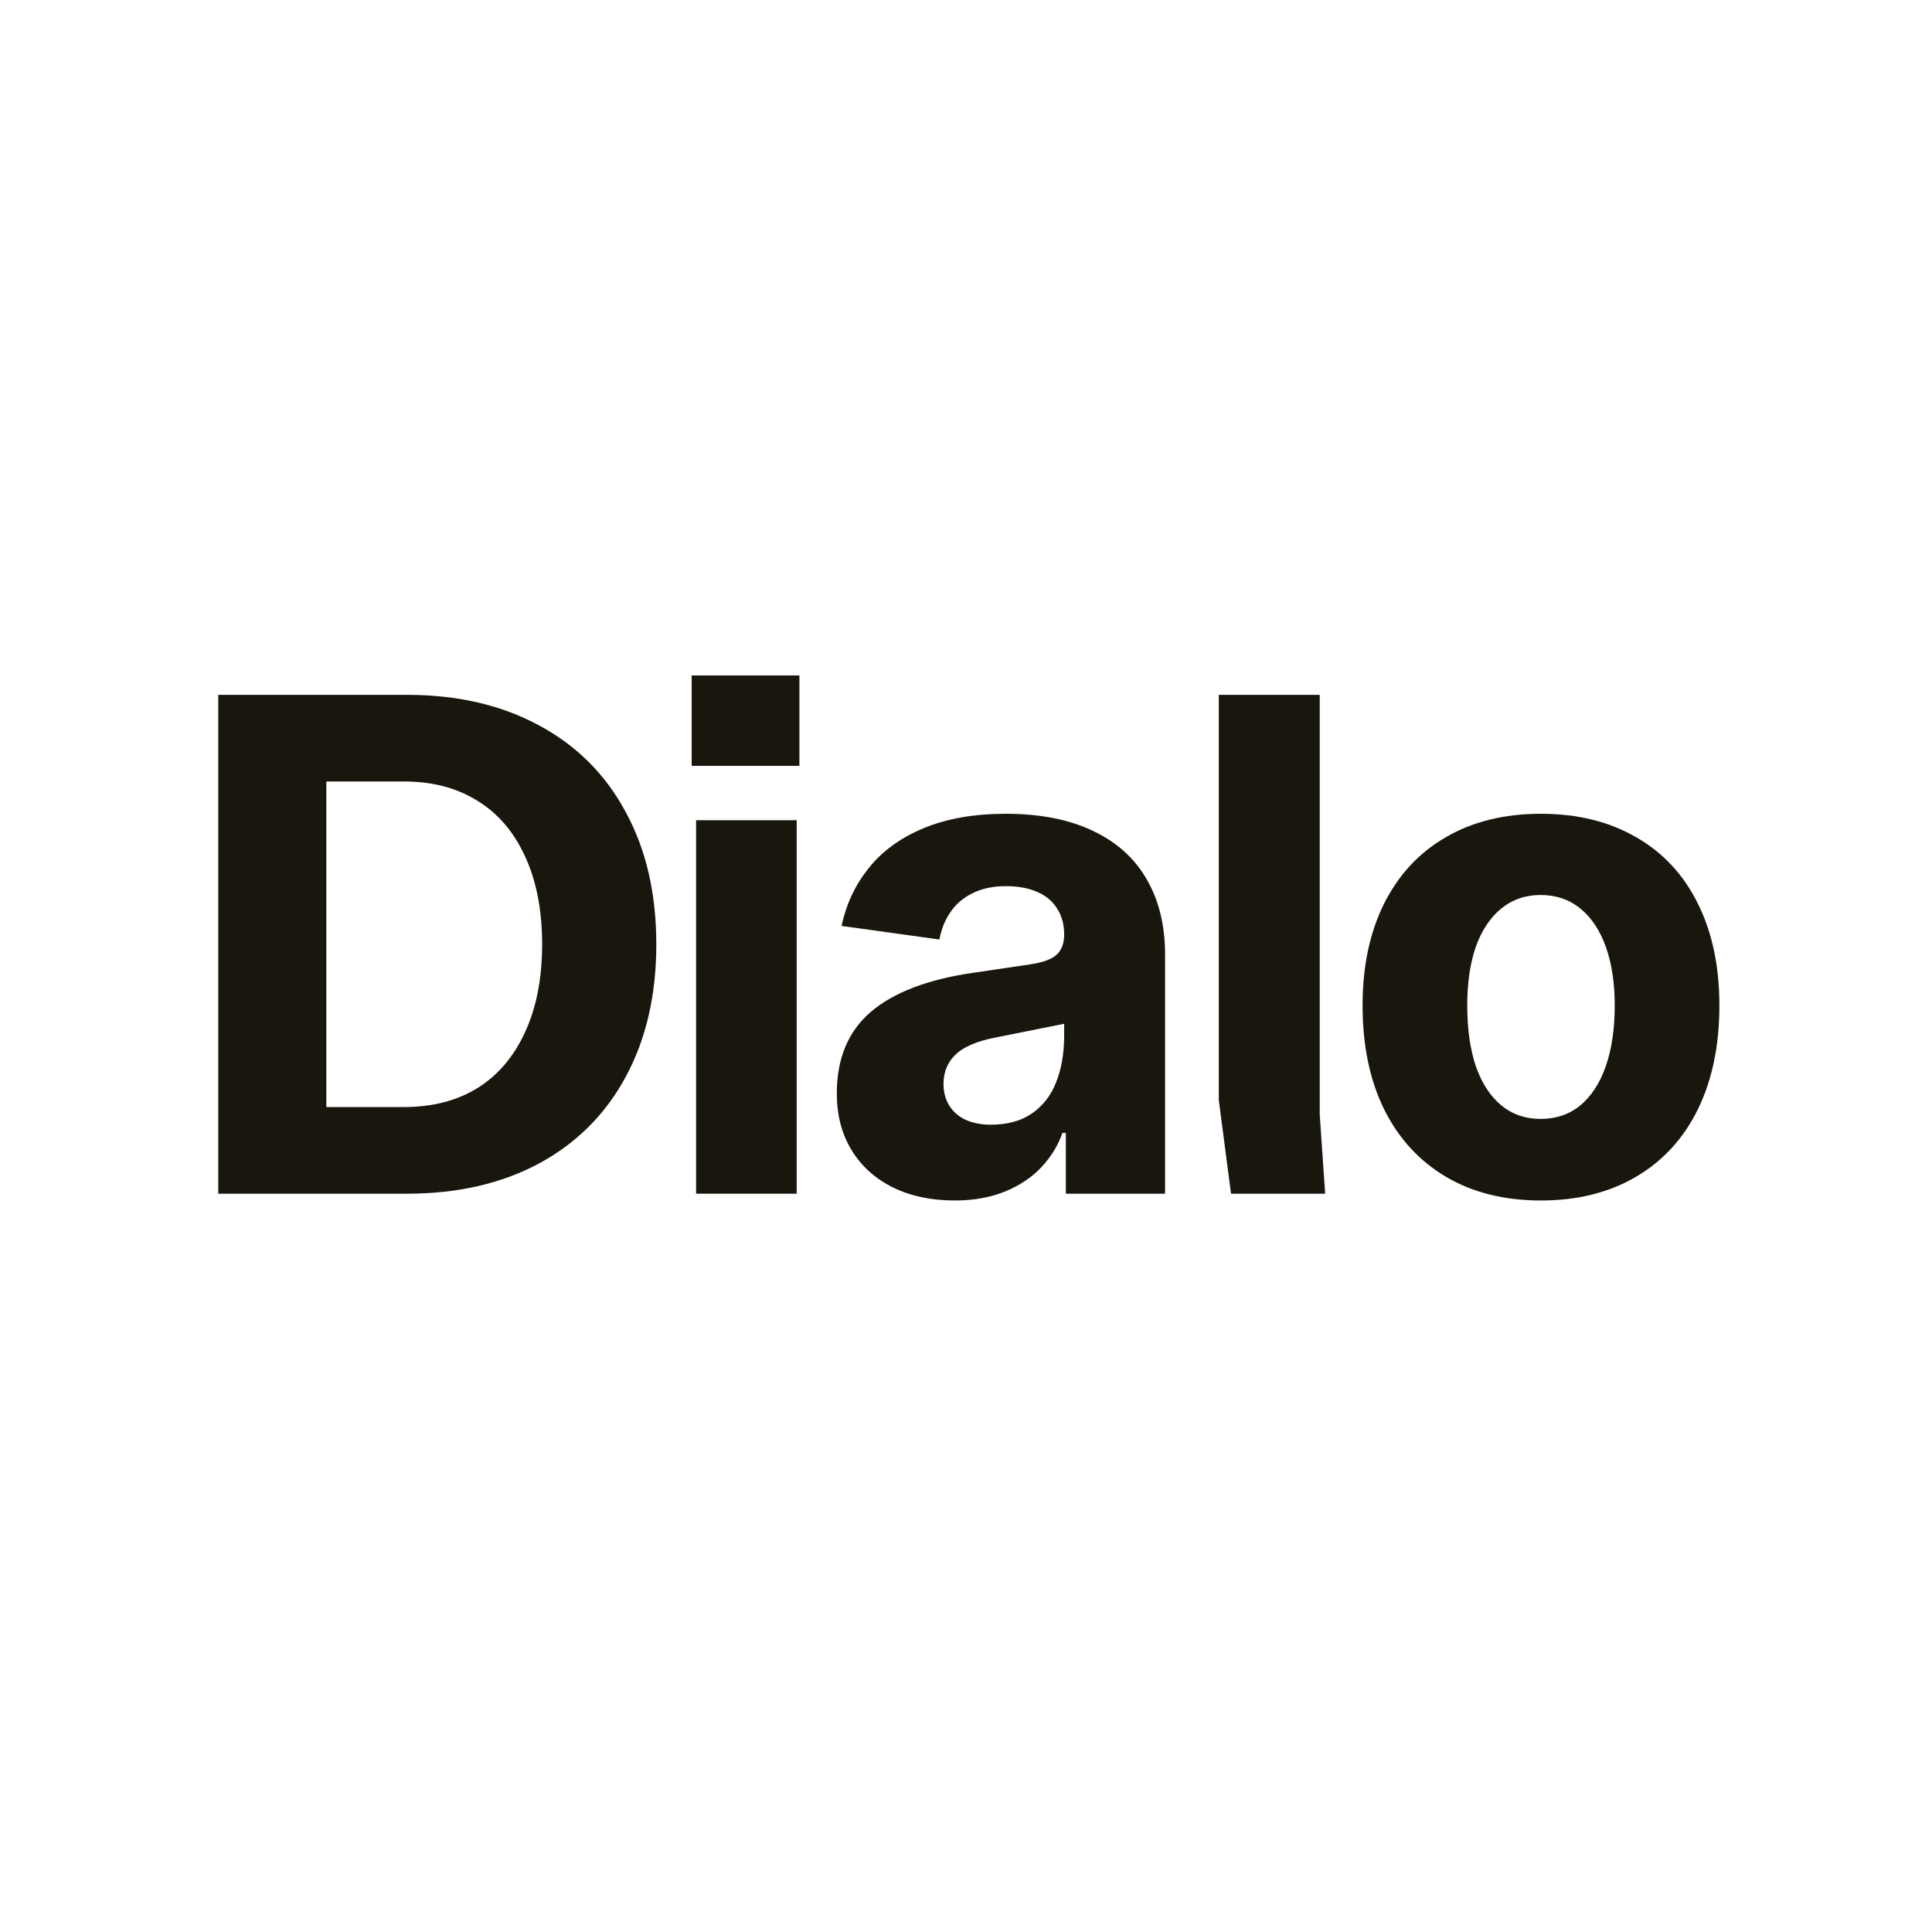 <svg width="655" height="655" viewBox="0 0 655 655" fill="none" xmlns="http://www.w3.org/2000/svg">
<path d="M522.434 407C509.992 407 499.239 404.312 490.176 398.935C481.112 393.559 474.123 385.916 469.207 376.008C464.368 366.1 461.949 354.387 461.949 340.869C461.949 327.658 464.368 316.176 469.207 306.421C474.123 296.59 481.112 289.063 490.176 283.84C499.239 278.54 509.992 275.891 522.434 275.891C534.8 275.891 545.553 278.54 554.693 283.84C563.833 289.063 570.823 296.59 575.662 306.421C580.5 316.176 582.92 327.658 582.92 340.869C582.92 354.387 580.5 366.1 575.662 376.008C570.823 385.916 563.833 393.559 554.693 398.935C545.553 404.312 534.8 407 522.434 407ZM522.319 379.349C527.542 379.349 532.035 377.813 535.799 374.741C539.562 371.592 542.443 367.137 544.44 361.377C546.437 355.616 547.435 348.78 547.435 340.869C547.435 333.265 546.437 326.66 544.44 321.053C542.443 315.446 539.562 311.107 535.799 308.034C532.035 304.962 527.542 303.426 522.319 303.426C517.173 303.426 512.718 304.962 508.955 308.034C505.191 311.107 502.311 315.446 500.314 321.053C498.394 326.66 497.434 333.265 497.434 340.869C497.434 348.78 498.394 355.616 500.314 361.377C502.311 367.137 505.191 371.592 508.955 374.741C512.718 377.813 517.173 379.349 522.319 379.349Z" fill="#19160E"/>
<path d="M447.423 235.567V377.852L449.266 404.696H417.353L413.206 373.013V235.567H447.423Z" fill="#19160E"/>
<path d="M323.678 407C315.69 407 308.662 405.502 302.595 402.507C296.604 399.511 291.957 395.287 288.654 389.834C285.352 384.38 283.7 378.005 283.7 370.709C283.7 358.88 287.541 349.664 295.221 343.058C302.979 336.453 314.538 332.036 329.9 329.809L349.37 326.929C351.982 326.545 354.132 325.969 355.822 325.201C357.512 324.433 358.74 323.396 359.509 322.09C360.353 320.707 360.776 318.941 360.776 316.79C360.776 313.488 360.008 310.607 358.472 308.15C356.936 305.615 354.67 303.695 351.674 302.389C348.679 301.083 345.146 300.43 341.075 300.43C336.62 300.43 332.818 301.237 329.669 302.85C326.52 304.386 324.024 306.537 322.18 309.302C320.337 311.99 319.108 315.062 318.494 318.518L285.313 313.91C286.849 306.613 289.883 300.123 294.415 294.439C298.946 288.679 305.129 284.147 312.964 280.845C320.875 277.542 330.207 275.891 340.96 275.891C352.558 275.891 362.389 277.811 370.454 281.651C378.595 285.491 384.701 290.983 388.772 298.126C392.92 305.269 394.993 313.756 394.993 323.588V404.696H361.352V384.073H360.2C358.741 388.297 356.36 392.176 353.057 395.709C349.831 399.166 345.683 401.931 340.614 404.004C335.622 406.001 329.976 407 323.678 407ZM335.89 381.308C341.497 381.308 346.144 380.041 349.831 377.506C353.518 374.971 356.244 371.477 358.011 367.022C359.854 362.49 360.776 357.191 360.776 351.123V347.091L337.158 351.814C331.013 353.043 326.597 354.963 323.909 357.575C321.22 360.186 319.876 363.489 319.876 367.483C319.876 370.248 320.529 372.706 321.835 374.856C323.141 376.93 325.022 378.543 327.48 379.695C329.938 380.77 332.741 381.308 335.89 381.308Z" fill="#19160E"/>
<path d="M235.994 278.08H270.097V404.696H235.994V278.08ZM271.018 229V259.646H234.497V229H271.018Z" fill="#19160E"/>
<path d="M74 235.567H137.942C155.07 235.567 170.009 239.023 182.759 245.936C195.508 252.772 205.301 262.565 212.137 275.315C219.05 287.988 222.506 302.927 222.506 320.131C222.506 337.336 219.05 352.314 212.137 365.064C205.301 377.737 195.508 387.53 182.759 394.442C170.009 401.278 155.07 404.696 137.942 404.696H74V235.567ZM137.02 375.317C146.621 375.317 154.916 373.167 161.905 368.865C168.895 364.487 174.271 358.151 178.035 349.856C181.875 341.561 183.795 331.653 183.795 320.131C183.795 308.61 181.875 298.702 178.035 290.407C174.271 282.112 168.895 275.814 161.905 271.513C154.916 267.135 146.621 264.946 137.02 264.946H110.637V375.317H137.02Z" fill="#19160E"/>
</svg>
